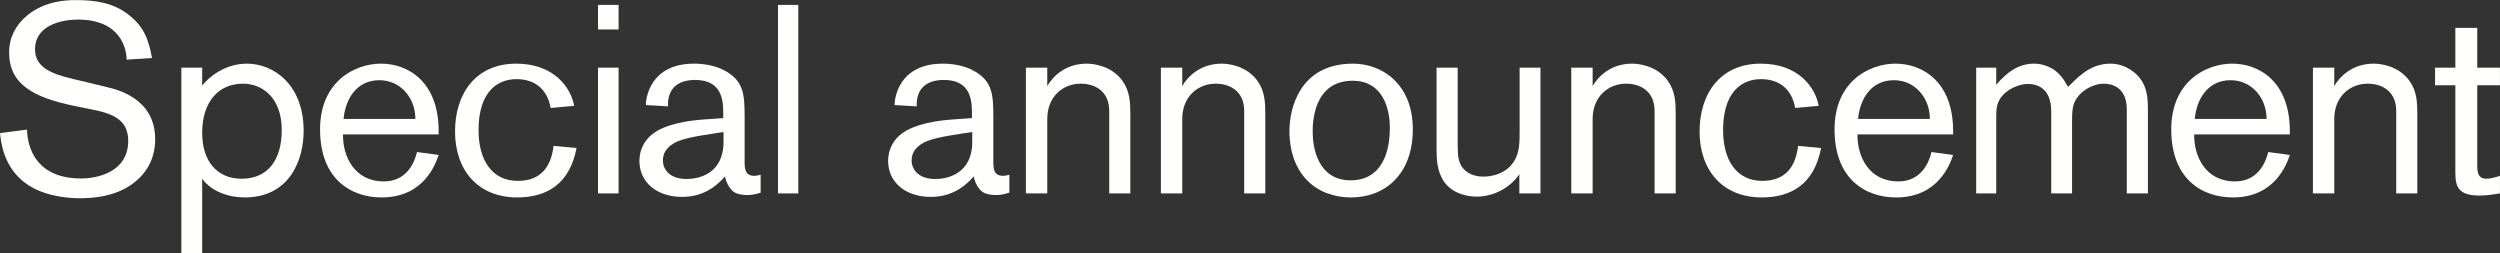 <svg viewBox="0 0 5842 592" fill="none" xmlns="http://www.w3.org/2000/svg">
<rect x="0" y="0" width="5842" height="592" fill="#333333" stroke="none"/>
<path d="M5788.84 199.28V388.352C5788.84 409.568 5795.08 417.68 5810.68 417.68C5816.3 417.68 5828.15 415.808 5841.88 410.816V452C5837.51 452.624 5813.8 456.992 5794.46 456.992C5745.79 456.992 5737.67 437.648 5737.67 403.952V199.28H5690.25V158.096H5737.67V65.12H5788.84V158.096H5841.88V199.28H5788.84Z" fill="#FFFFFD"/>
<path d="M5648.78 452H5599.48V259.184C5599.48 213.632 5567.04 195.536 5532.72 195.536C5491.53 195.536 5454.72 225.488 5454.72 277.904V452H5404.8V158.096H5454.72V201.152C5467.2 179.312 5496.52 148.736 5547.07 148.736C5560.17 148.736 5604.48 152.48 5630.69 189.296C5647.53 213.008 5648.78 238.592 5648.78 266.048V452Z" fill="#FFFFFD"/>
<path d="M5127.45 314.096V317.84C5127.45 363.392 5152.41 423.92 5222.93 423.92C5274.72 423.92 5294.06 382.112 5300.3 355.28L5350.85 362.144C5343.98 382.736 5316.53 461.36 5217.93 461.36C5145.55 461.36 5073.79 418.304 5073.79 302.24C5073.79 190.544 5154.91 148.736 5216.06 148.736C5280.33 148.736 5350.85 191.792 5350.85 305.984V314.096H5127.45ZM5128.7 277.904H5296.56C5296.56 229.232 5262.24 187.424 5212.32 187.424C5159.28 187.424 5133.07 231.104 5128.7 277.904Z" fill="#FFFFFD"/>
<path d="M5019.22 452H4969.92V256.064C4969.92 204.272 4935.6 195.536 4916.26 195.536C4888.18 195.536 4854.48 216.128 4845.74 244.208C4842.62 253.568 4842 265.424 4842 286.64V452H4793.33V260.432C4793.33 202.4 4755.89 196.16 4739.04 196.16C4713.46 196.16 4679.14 213.632 4669.15 239.84C4665.41 249.2 4664.78 257.936 4664.78 277.28V452H4617.98V158.096H4664.78V198.032C4689.12 169.328 4716.58 148.736 4753.39 148.736C4763.38 148.736 4792.7 151.232 4814.54 176.192C4822.03 184.304 4827.02 193.664 4832.64 203.024C4850.11 186.8 4880.69 148.736 4931.23 148.736C4968.05 148.736 4991.76 171.824 4999.25 181.184C5017.97 203.648 5019.22 230.48 5019.22 257.936V452Z" fill="#FFFFFD"/>
<path d="M4340.64 314.096V317.84C4340.64 363.392 4365.6 423.92 4436.11 423.92C4487.9 423.92 4507.25 382.112 4513.49 355.28L4564.03 362.144C4557.17 382.736 4529.71 461.36 4431.12 461.36C4358.74 461.36 4286.98 418.304 4286.98 302.24C4286.98 190.544 4368.1 148.736 4429.25 148.736C4493.52 148.736 4564.03 191.792 4564.03 305.984V314.096H4340.64ZM4341.89 277.904H4509.74C4509.74 229.232 4475.42 187.424 4425.5 187.424C4372.46 187.424 4346.26 231.104 4341.89 277.904Z" fill="#FFFFFD"/>
<path d="M4201.83 340.928L4255.49 345.92C4239.27 431.408 4184.35 461.36 4116.96 461.36C4024.61 461.36 3971.57 397.088 3971.57 307.232C3971.57 219.248 4019.62 148.736 4114.47 148.736C4203.07 148.736 4242.39 204.896 4249.87 247.328L4194.96 252.32C4187.47 209.264 4158.77 184.928 4115.09 184.928C4070.16 184.928 4026.48 214.88 4026.48 304.112C4026.48 374 4057.68 422.672 4118.21 422.672C4174.37 422.672 4196.21 387.104 4201.83 340.928Z" fill="#FFFFFD"/>
<path d="M3915.75 452H3866.45V259.184C3866.45 213.632 3834.01 195.536 3799.69 195.536C3758.5 195.536 3721.69 225.488 3721.69 277.904V452H3671.77V158.096H3721.69V201.152C3734.17 179.312 3763.49 148.736 3814.04 148.736C3827.14 148.736 3871.45 152.48 3897.65 189.296C3914.5 213.008 3915.75 238.592 3915.75 266.048V452Z" fill="#FFFFFD"/>
<path d="M3599.72 452H3550.42V407.072C3528.58 439.52 3489.27 459.488 3450.58 459.488C3439.97 459.488 3394.42 457.616 3371.96 420.8C3358.23 397.712 3356.98 372.128 3356.98 347.168V158.096H3406.28V325.328C3406.28 356.528 3406.28 370.256 3413.14 384.608C3419.38 397.088 3434.98 412.688 3466.8 412.688C3478.04 412.688 3515.48 410.192 3536.69 378.992C3551.04 357.776 3551.04 332.816 3551.04 308.48V158.096H3599.72V452Z" fill="#FFFFFD"/>
<path d="M3013.18 305.36C3013.18 257.936 3034.4 148.736 3161.69 148.736C3230.33 148.736 3301.47 196.784 3301.47 302.24C3301.47 407.696 3235.95 461.36 3157.32 461.36C3074.96 461.36 3013.18 406.448 3013.18 305.36ZM3067.47 307.856C3067.47 342.8 3078.08 421.424 3156.7 421.424C3216.6 421.424 3247.8 374.624 3247.8 298.496C3247.8 247.952 3227.84 188.672 3161.07 188.672C3068.09 188.672 3067.47 289.136 3067.47 307.856Z" fill="#FFFFFD"/>
<path d="M2956.73 452H2907.44V259.184C2907.44 213.632 2874.99 195.536 2840.67 195.536C2799.49 195.536 2762.67 225.488 2762.67 277.904V452H2712.75V158.096H2762.67V201.152C2775.15 179.312 2804.48 148.736 2855.02 148.736C2868.13 148.736 2912.43 152.48 2938.64 189.296C2955.49 213.008 2956.73 238.592 2956.73 266.048V452Z" fill="#FFFFFD"/>
<path d="M2641.33 452H2592.03V259.184C2592.03 213.632 2559.58 195.536 2525.26 195.536C2484.08 195.536 2447.26 225.488 2447.26 277.904V452H2397.34V158.096H2447.26V201.152C2459.74 179.312 2489.07 148.736 2539.62 148.736C2552.72 148.736 2597.02 152.48 2623.23 189.296C2640.08 213.008 2641.33 238.592 2641.33 266.048V452Z" fill="#FFFFFD"/>
<path d="M2271.31 276.032V266.048C2271.31 238.592 2270.69 186.8 2205.79 186.8C2164.61 186.8 2142.14 207.392 2142.14 244.208V248.576L2090.35 245.456C2090.35 231.104 2099.09 148.736 2203.29 148.736C2221.39 148.736 2252.59 151.856 2276.93 166.208C2318.74 189.92 2321.23 220.496 2321.23 272.912V376.496C2321.23 393.968 2321.86 410.816 2343.7 410.816C2349.94 410.816 2353.05 409.568 2358.67 408.32V450.128C2343.69 455.12 2334.96 455.744 2326.85 455.744C2324.35 455.744 2306.25 455.744 2295.65 448.256C2283.79 439.52 2276.3 420.8 2275.68 412.064C2261.95 427.04 2232 460.112 2175.22 460.112C2116.56 460.112 2075.38 426.416 2075.38 375.872C2075.38 362.144 2079.12 333.44 2107.2 312.224C2137.15 289.76 2188.94 281.648 2226.38 279.152L2271.31 276.032ZM2271.94 308.48C2248.85 312.224 2189.57 319.712 2166.48 329.696C2157.12 333.44 2130.29 345.92 2130.29 374.624C2130.29 396.464 2146.51 418.304 2185.82 418.304C2212.65 418.304 2271.94 407.072 2271.94 331.568V308.48Z" fill="#FFFFFD"/>
<path d="M1865.44 452H1818.01V11.456H1865.44V452Z" fill="#FFFFFD"/>
<path d="M1690.11 276.032V266.048C1690.11 238.592 1689.48 186.8 1624.59 186.8C1583.4 186.8 1560.94 207.392 1560.94 244.208V248.576L1509.15 245.456C1509.15 231.104 1517.88 148.736 1622.09 148.736C1640.19 148.736 1671.39 151.856 1695.72 166.208C1737.53 189.92 1740.03 220.496 1740.03 272.912V376.496C1740.03 393.968 1740.65 410.816 1762.49 410.816C1768.73 410.816 1771.85 409.568 1777.47 408.32V450.128C1762.49 455.12 1753.76 455.744 1745.64 455.744C1743.15 455.744 1725.05 455.744 1714.44 448.256C1702.59 439.52 1695.1 420.8 1694.48 412.064C1680.75 427.04 1650.8 460.112 1594.01 460.112C1535.36 460.112 1494.17 426.416 1494.17 375.872C1494.17 362.144 1497.92 333.44 1526 312.224C1555.95 289.76 1607.74 281.648 1645.18 279.152L1690.11 276.032ZM1690.73 308.48C1667.64 312.224 1608.36 319.712 1585.28 329.696C1575.92 333.44 1549.08 345.92 1549.08 374.624C1549.08 396.464 1565.31 418.304 1604.62 418.304C1631.45 418.304 1690.73 407.072 1690.73 331.568V308.48Z" fill="#FFFFFD"/>
<path d="M1445.51 68.864H1397.46V11.456H1445.51V68.864ZM1445.51 452H1397.46V158.096H1445.51V452Z" fill="#FFFFFD"/>
<path d="M1293.59 340.928L1347.26 345.92C1331.03 431.408 1276.12 461.36 1208.73 461.36C1116.38 461.36 1063.34 397.088 1063.34 307.232C1063.34 219.248 1111.38 148.736 1206.23 148.736C1294.84 148.736 1334.15 204.896 1341.64 247.328L1286.73 252.32C1279.24 209.264 1250.54 184.928 1206.86 184.928C1161.93 184.928 1118.25 214.88 1118.25 304.112C1118.25 374 1149.45 422.672 1209.98 422.672C1266.14 422.672 1287.98 387.104 1293.59 340.928Z" fill="#FFFFFD"/>
<path d="M801.594 314.096V317.84C801.594 363.392 826.554 423.92 897.066 423.92C948.858 423.92 968.202 382.112 974.442 355.28L1024.99 362.144C1018.12 382.736 990.666 461.36 892.074 461.36C819.69 461.36 747.93 418.304 747.93 302.24C747.93 190.544 829.05 148.736 890.202 148.736C954.474 148.736 1024.99 191.792 1024.99 305.984V314.096H801.594ZM802.842 277.904H970.698C970.698 229.232 936.378 187.424 886.458 187.424C833.418 187.424 807.21 231.104 802.842 277.904Z" fill="#FFFFFD"/>
<path d="M423.762 158.096H472.434V199.904C488.658 179.312 526.098 148.736 577.266 148.736C637.794 148.736 709.554 196.16 709.554 305.984C709.554 373.376 677.106 461.36 571.65 461.36C534.21 461.36 494.274 447.632 472.434 417.68V591.776H423.762V158.096ZM472.434 310.352C472.434 377.12 507.378 417.68 564.786 417.68C626.562 417.68 658.386 372.752 658.386 304.112C658.386 224.864 609.714 195.536 567.906 195.536C511.122 195.536 472.434 237.344 472.434 310.352Z" fill="#FFFFFD"/>
<path d="M0.09 310.976L63.114 302.864C63.738 320.336 67.482 417.056 189.786 417.056C226.602 417.056 299.61 402.704 299.61 329.072C299.61 279.776 263.418 265.424 215.994 256.064L176.058 247.952C76.842 227.984 21.306 196.16 21.306 122.528C21.306 87.584 36.906 58.256 63.114 36.416C105.546 1.472 156.09 0.224 177.306 0.224C220.986 0.224 263.418 5.84 298.986 33.296C337.674 62.624 347.658 94.448 355.146 135.632L295.866 139.376C295.866 114.416 282.138 45.776 182.298 45.776C140.49 45.776 81.834 60.752 81.834 115.04C81.834 157.472 119.898 172.448 169.818 184.304L250.314 203.648C270.906 208.64 362.634 228.608 362.634 325.328C362.634 342.8 360.138 382.112 325.818 415.808C301.482 439.52 261.546 463.232 186.666 463.232C172.314 463.232 112.41 462.608 66.234 432.656C7.578 394.592 1.962 329.696 0.09 310.976Z" fill="#FFFFFD"/>
</svg>
